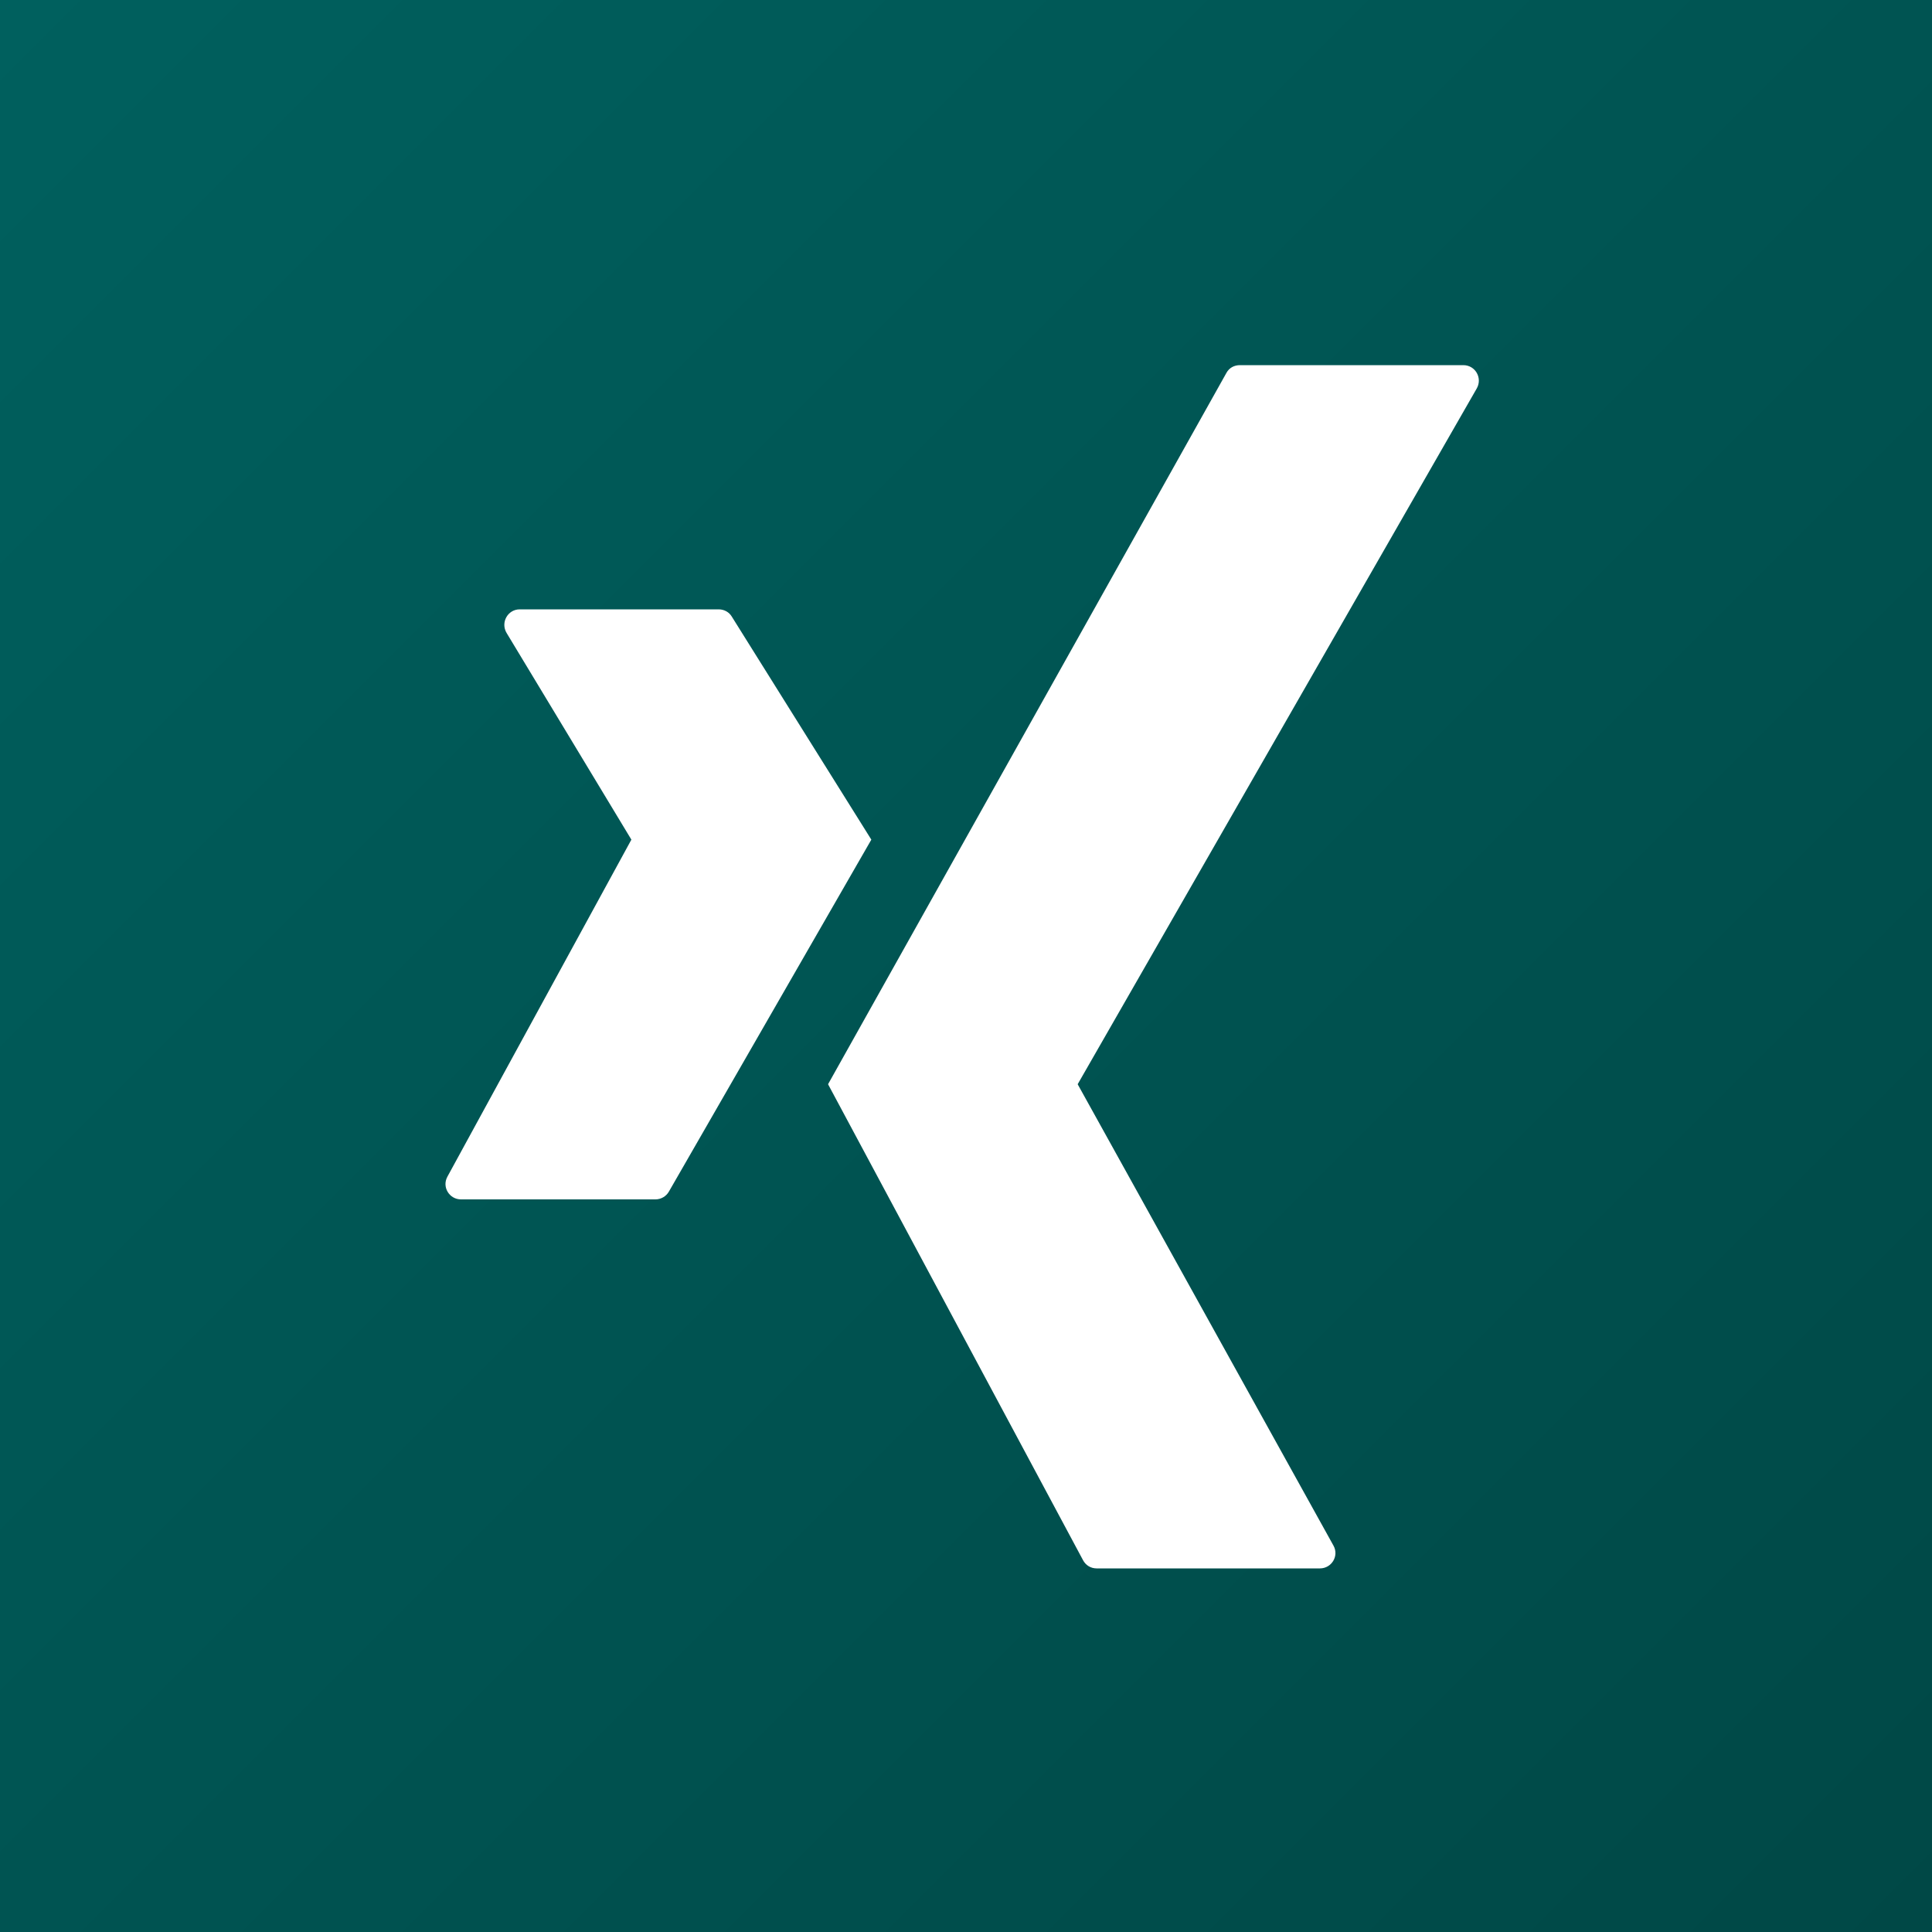 <?xml version="1.0" encoding="utf-8"?>
<!-- Generator: $$$/GeneralStr/196=Adobe Illustrator 27.6.0, SVG Export Plug-In . SVG Version: 6.00 Build 0)  -->
<svg version="1.1" id="Ebene_1" xmlns="http://www.w3.org/2000/svg" xmlns:xlink="http://www.w3.org/1999/xlink" x="0px" y="0px"
	 viewBox="0 0 500 500" style="enable-background:new 0 0 500 500;" xml:space="preserve">
<rect x="0" y="0" width="500" height="500" fill="#808080" stroke="none"/>
<style type="text/css">
	.st0{fill:url(#SVGID_1_);}
	.st1{fill:#FFFFFF;}
</style>
<linearGradient id="SVGID_1_" gradientUnits="userSpaceOnUse" x1="1.818989e-12" y1="500" x2="500" y2="5.115908e-13" gradientTransform="matrix(1 0 0 -1 0 500)">
	<stop  offset="0" style="stop-color:#00605E"/>
	<stop  offset="1" style="stop-color:#004846"/>
</linearGradient>
<rect class="st0" width="500" height="500"/>
<g>
	<path class="st1" d="M163.4,217.3l-32.3-53.5c-1.6-2.7,0.3-6.1,3.4-6.1h51.5c1.4,0,2.7,0.7,3.4,1.9l36.1,57.7l-52.4,91.1
		c-0.7,1.2-2,2-3.5,2h-50.3c-3,0-5-3.2-3.5-5.9L163.4,217.3z"/>
	<path class="st1" d="M214.3,280.6L317.4,96.5c0.7-1.3,2-2,3.5-2h57.8c3.1,0,5,3.3,3.5,6L278.9,280.6L345.1,400
		c1.5,2.7-0.5,5.9-3.5,5.9h-57.8c-1.5,0-2.8-0.8-3.5-2.1L214.3,280.6z"/>
</g>
</svg>
